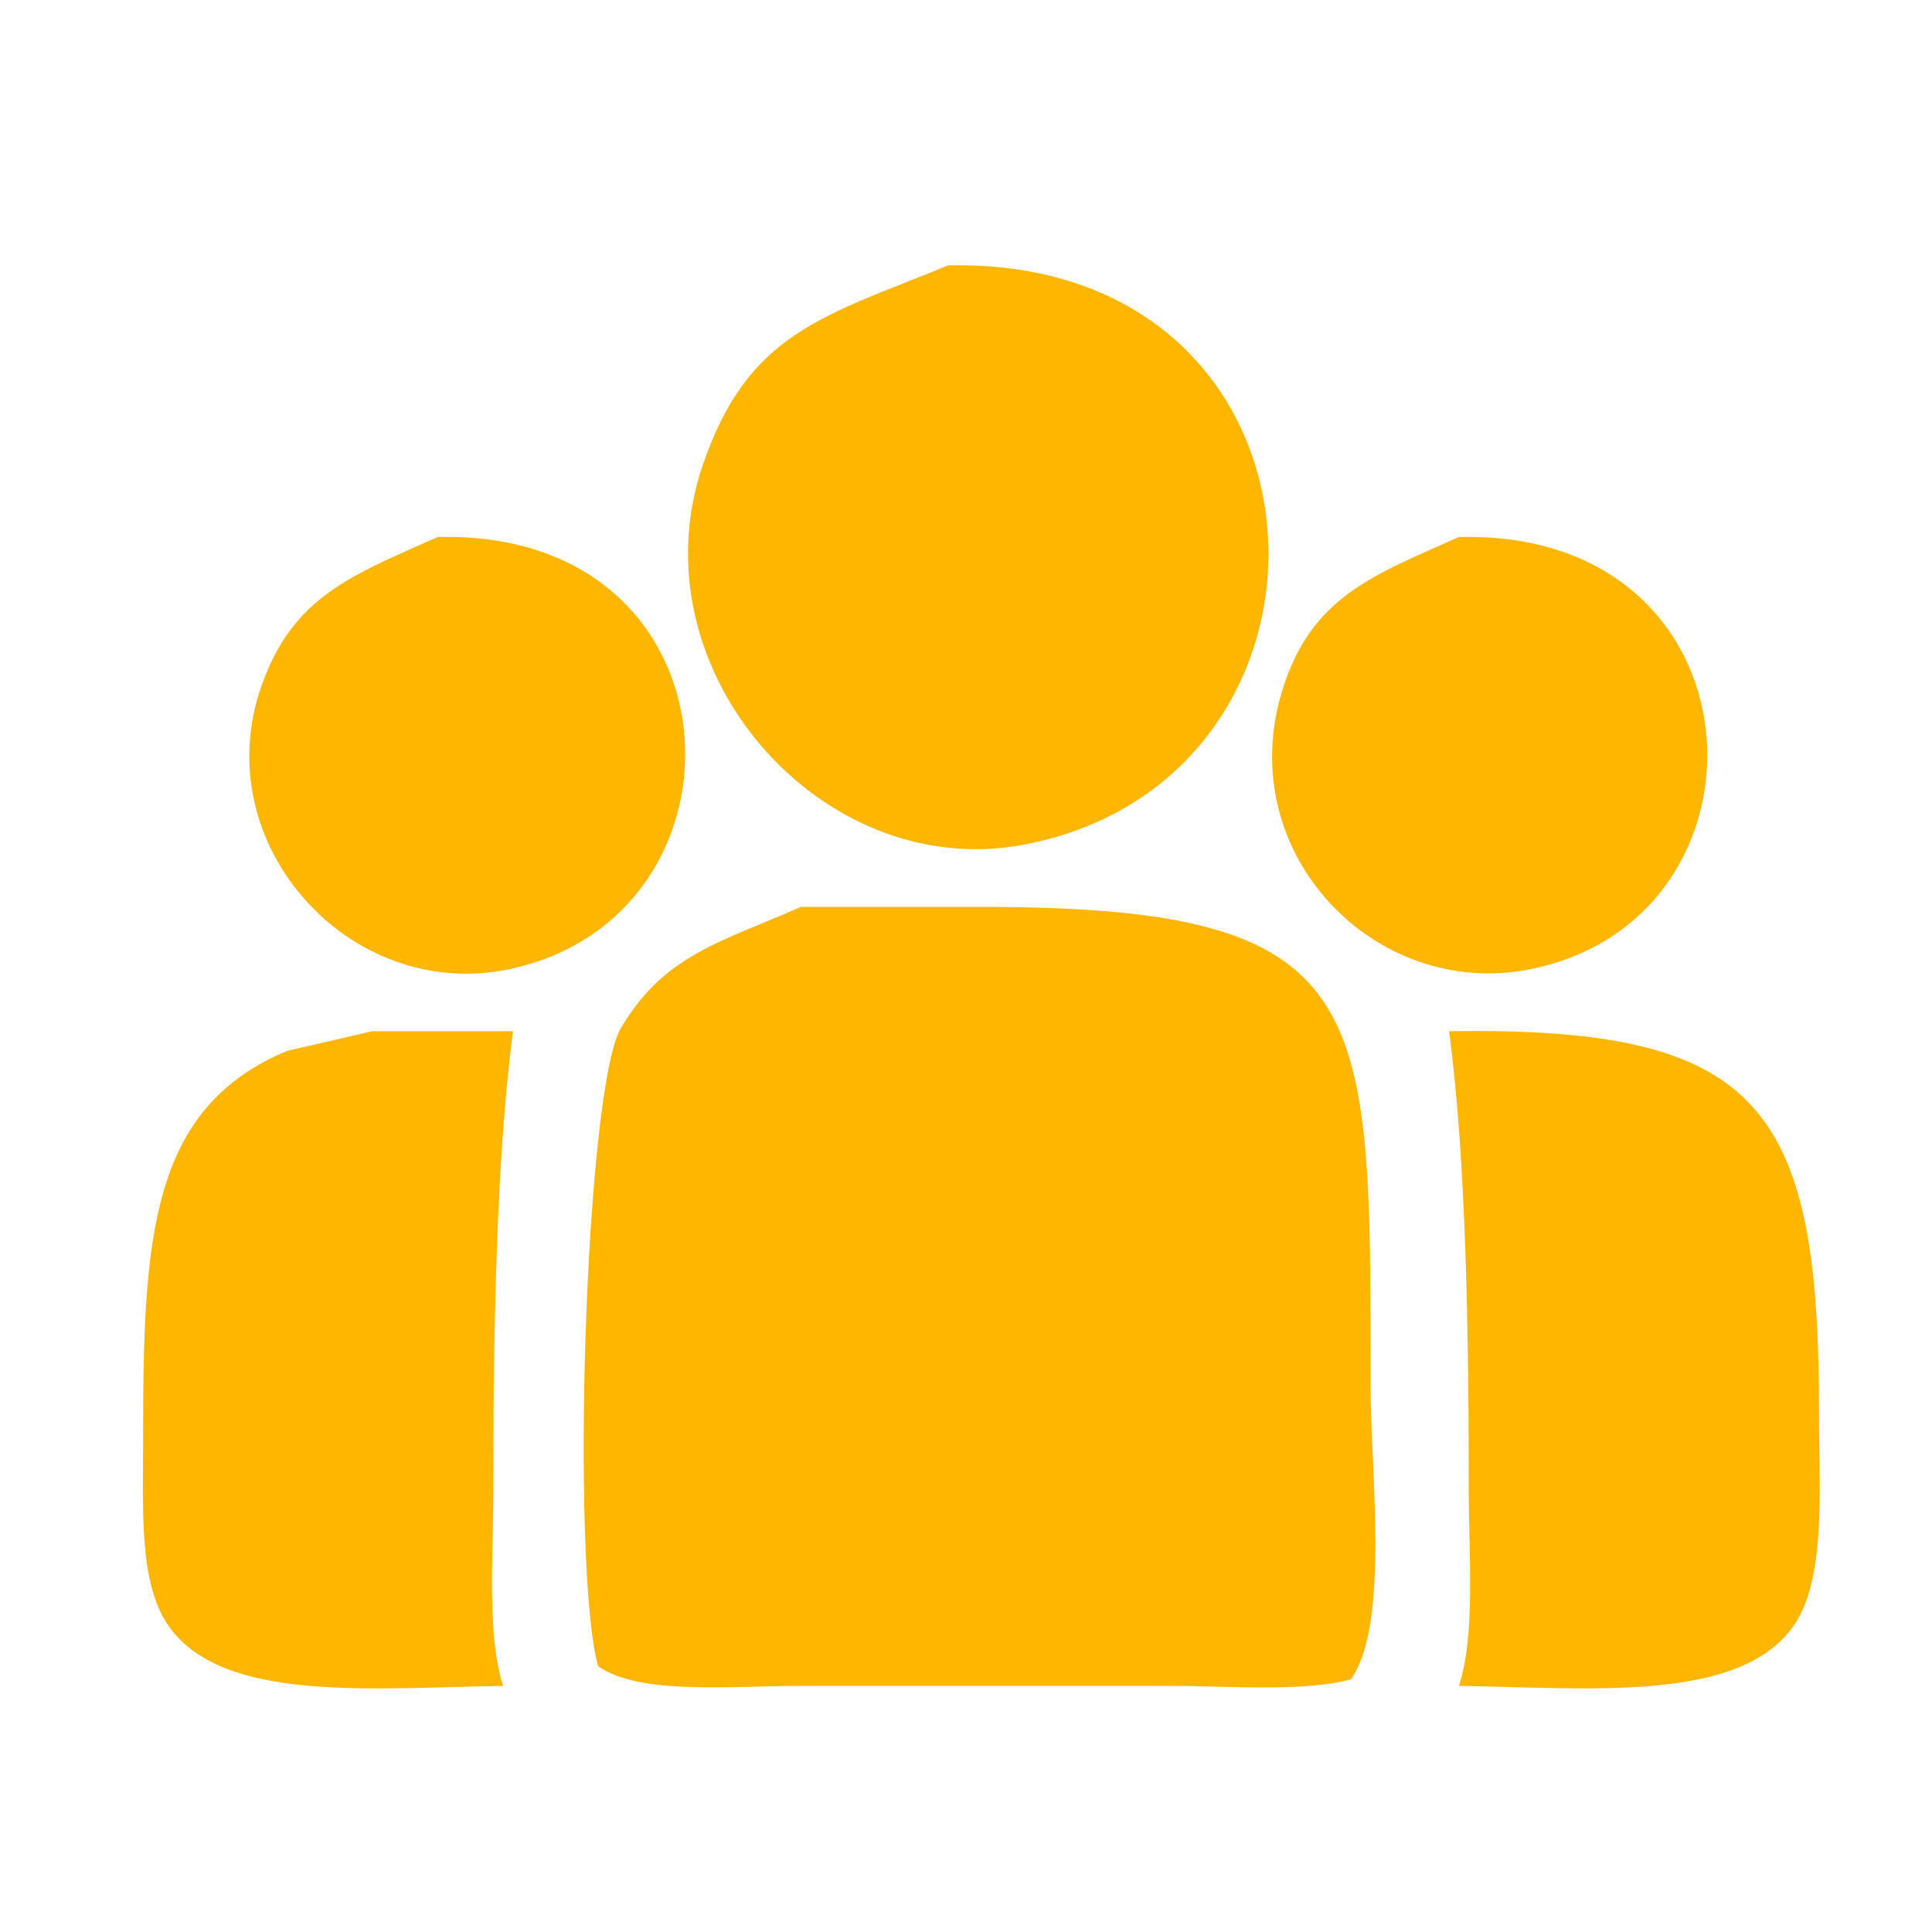 <svg xmlns="http://www.w3.org/2000/svg" xml:space="preserve" width="55" height="55"><path fill="#FFB600" fill-rule="evenodd" d="M29.139 24.047c9.894-1.869 9.323-16.729-2.144-16.493-3.585 1.466-5.698 1.913-6.988 5.684-1.976 5.775 3.336 11.904 9.132 10.809zm-14.63 3.541c7.179-1.521 6.732-12.525-2.05-12.3-2.448 1.095-4.138 1.687-5.032 4.286-1.535 4.467 2.535 8.976 7.082 8.014zm29.072 0c7.233-1.466 6.741-12.525-2.05-12.3-2.453 1.096-4.21 1.701-5.031 4.379-1.415 4.614 2.645 8.819 7.081 7.921zm-15.653-1.771h-5.125c-2.339 1.024-3.901 1.379-5.125 3.447-1.025 1.731-1.437 15.286-.652 18.17 1.179.827 3.771.56 5.777.56h10.53c1.653 0 3.778.178 5.125-.187 1.108-1.574.559-5.859.559-8.387-.001-10.933.142-13.603-11.089-13.603zm-13.325 3.54h-4.007l-2.422.56c-3.91 1.626-4.1 5.356-4.1 10.995 0 2.113-.126 4.19.746 5.404 1.553 2.164 5.768 1.735 9.504 1.678-.471-1.435-.279-3.735-.279-5.591-.002-4.453.08-9.4.558-13.046zm37.178 10.716c0-8.656-1.754-10.855-10.529-10.716.487 3.645.56 8.594.56 13.046 0 1.854.195 4.159-.28 5.591 3.742.056 7.945.484 9.505-1.678.967-1.341.744-3.929.744-6.243z" clip-rule="evenodd"/></svg>